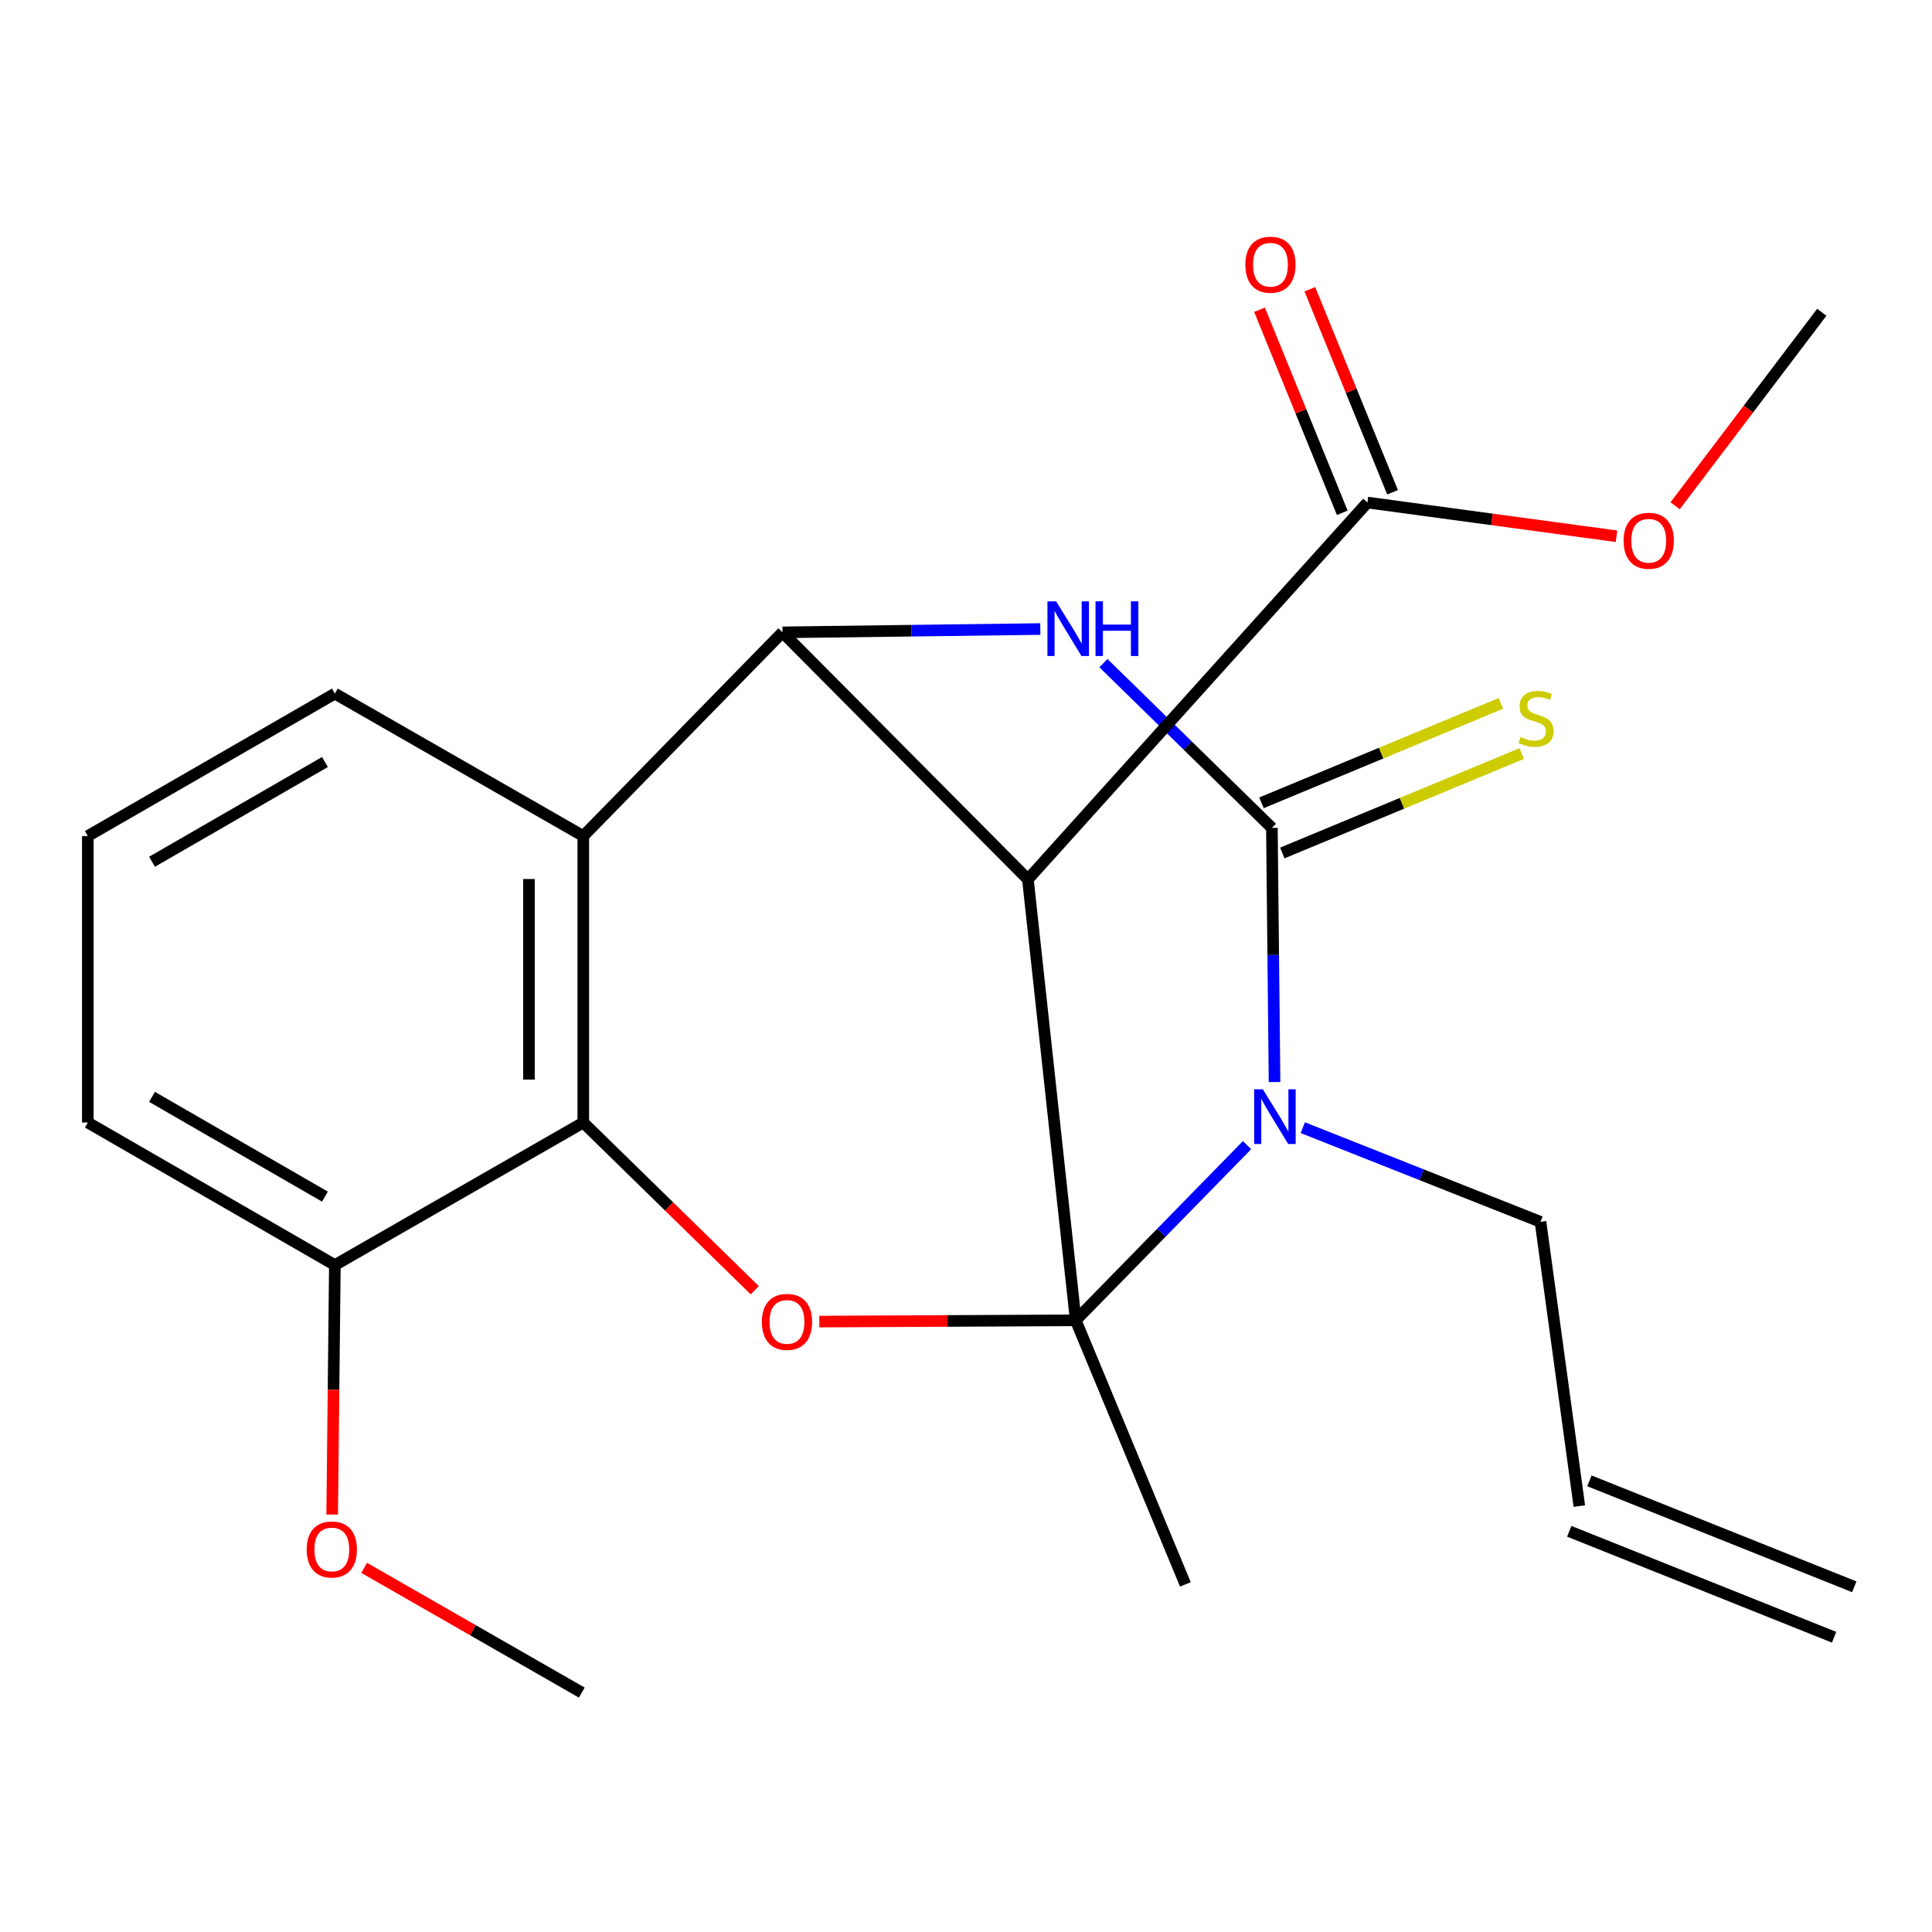<?xml version='1.0' encoding='iso-8859-1'?>
<svg version='1.1' baseProfile='full'
              xmlns='http://www.w3.org/2000/svg'
                      xmlns:rdkit='http://www.rdkit.org/xml'
                      xmlns:xlink='http://www.w3.org/1999/xlink'
                  xml:space='preserve'
width='1000px' height='1000px' viewBox='0 0 1000 1000'>
<!-- END OF HEADER -->
<rect style='opacity:1.0;fill:#FFFFFF;stroke:none' width='1000' height='1000' x='0' y='0'> </rect>
<path class='bond-0' d='M 556.787,683.4 L 601.127,638.059' style='fill:none;fill-rule:evenodd;stroke:#000000;stroke-width:6px;stroke-linecap:butt;stroke-linejoin:miter;stroke-opacity:1' />
<path class='bond-0' d='M 601.127,638.059 L 645.467,592.718' style='fill:none;fill-rule:evenodd;stroke:#0000FF;stroke-width:6px;stroke-linecap:butt;stroke-linejoin:miter;stroke-opacity:1' />
<path class='bond-2' d='M 556.787,683.4 L 532.041,455.159' style='fill:none;fill-rule:evenodd;stroke:#000000;stroke-width:6px;stroke-linecap:butt;stroke-linejoin:miter;stroke-opacity:1' />
<path class='bond-5' d='M 556.787,683.4 L 490.434,683.726' style='fill:none;fill-rule:evenodd;stroke:#000000;stroke-width:6px;stroke-linecap:butt;stroke-linejoin:miter;stroke-opacity:1' />
<path class='bond-5' d='M 490.434,683.726 L 424.08,684.052' style='fill:none;fill-rule:evenodd;stroke:#FF0000;stroke-width:6px;stroke-linecap:butt;stroke-linejoin:miter;stroke-opacity:1' />
<path class='bond-13' d='M 556.787,683.4 L 613.558,820.079' style='fill:none;fill-rule:evenodd;stroke:#000000;stroke-width:6px;stroke-linecap:butt;stroke-linejoin:miter;stroke-opacity:1' />
<path class='bond-1' d='M 659.707,560.069 L 659.019,494.296' style='fill:none;fill-rule:evenodd;stroke:#0000FF;stroke-width:6px;stroke-linecap:butt;stroke-linejoin:miter;stroke-opacity:1' />
<path class='bond-1' d='M 659.019,494.296 L 658.332,428.523' style='fill:none;fill-rule:evenodd;stroke:#000000;stroke-width:6px;stroke-linecap:butt;stroke-linejoin:miter;stroke-opacity:1' />
<path class='bond-12' d='M 674.33,583.685 L 735.842,608.055' style='fill:none;fill-rule:evenodd;stroke:#0000FF;stroke-width:6px;stroke-linecap:butt;stroke-linejoin:miter;stroke-opacity:1' />
<path class='bond-12' d='M 735.842,608.055 L 797.354,632.425' style='fill:none;fill-rule:evenodd;stroke:#000000;stroke-width:6px;stroke-linecap:butt;stroke-linejoin:miter;stroke-opacity:1' />
<path class='bond-9' d='M 663.724,441.507 L 725.682,415.776' style='fill:none;fill-rule:evenodd;stroke:#000000;stroke-width:6px;stroke-linecap:butt;stroke-linejoin:miter;stroke-opacity:1' />
<path class='bond-9' d='M 725.682,415.776 L 787.639,390.044' style='fill:none;fill-rule:evenodd;stroke:#CCCC00;stroke-width:6px;stroke-linecap:butt;stroke-linejoin:miter;stroke-opacity:1' />
<path class='bond-9' d='M 652.939,415.538 L 714.896,389.806' style='fill:none;fill-rule:evenodd;stroke:#000000;stroke-width:6px;stroke-linecap:butt;stroke-linejoin:miter;stroke-opacity:1' />
<path class='bond-9' d='M 714.896,389.806 L 776.853,364.075' style='fill:none;fill-rule:evenodd;stroke:#CCCC00;stroke-width:6px;stroke-linecap:butt;stroke-linejoin:miter;stroke-opacity:1' />
<path class='bond-24' d='M 658.332,428.523 L 614.738,385.885' style='fill:none;fill-rule:evenodd;stroke:#000000;stroke-width:6px;stroke-linecap:butt;stroke-linejoin:miter;stroke-opacity:1' />
<path class='bond-24' d='M 614.738,385.885 L 571.144,343.247' style='fill:none;fill-rule:evenodd;stroke:#0000FF;stroke-width:6px;stroke-linecap:butt;stroke-linejoin:miter;stroke-opacity:1' />
<path class='bond-3' d='M 532.041,455.159 L 405.017,327.306' style='fill:none;fill-rule:evenodd;stroke:#000000;stroke-width:6px;stroke-linecap:butt;stroke-linejoin:miter;stroke-opacity:1' />
<path class='bond-8' d='M 532.041,455.159 L 707.776,260.115' style='fill:none;fill-rule:evenodd;stroke:#000000;stroke-width:6px;stroke-linecap:butt;stroke-linejoin:miter;stroke-opacity:1' />
<path class='bond-4' d='M 405.017,327.306 L 471.738,326.446' style='fill:none;fill-rule:evenodd;stroke:#000000;stroke-width:6px;stroke-linecap:butt;stroke-linejoin:miter;stroke-opacity:1' />
<path class='bond-4' d='M 471.738,326.446 L 538.46,325.586' style='fill:none;fill-rule:evenodd;stroke:#0000FF;stroke-width:6px;stroke-linecap:butt;stroke-linejoin:miter;stroke-opacity:1' />
<path class='bond-23' d='M 405.017,327.306 L 301.91,432.741' style='fill:none;fill-rule:evenodd;stroke:#000000;stroke-width:6px;stroke-linecap:butt;stroke-linejoin:miter;stroke-opacity:1' />
<path class='bond-7' d='M 390.658,667.816 L 346.284,624.422' style='fill:none;fill-rule:evenodd;stroke:#FF0000;stroke-width:6px;stroke-linecap:butt;stroke-linejoin:miter;stroke-opacity:1' />
<path class='bond-7' d='M 346.284,624.422 L 301.91,581.027' style='fill:none;fill-rule:evenodd;stroke:#000000;stroke-width:6px;stroke-linecap:butt;stroke-linejoin:miter;stroke-opacity:1' />
<path class='bond-6' d='M 301.91,432.741 L 301.91,581.027' style='fill:none;fill-rule:evenodd;stroke:#000000;stroke-width:6px;stroke-linecap:butt;stroke-linejoin:miter;stroke-opacity:1' />
<path class='bond-6' d='M 273.79,454.984 L 273.79,558.784' style='fill:none;fill-rule:evenodd;stroke:#000000;stroke-width:6px;stroke-linecap:butt;stroke-linejoin:miter;stroke-opacity:1' />
<path class='bond-17' d='M 301.91,432.741 L 173.323,359.004' style='fill:none;fill-rule:evenodd;stroke:#000000;stroke-width:6px;stroke-linecap:butt;stroke-linejoin:miter;stroke-opacity:1' />
<path class='bond-10' d='M 301.91,581.027 L 173.323,654.796' style='fill:none;fill-rule:evenodd;stroke:#000000;stroke-width:6px;stroke-linecap:butt;stroke-linejoin:miter;stroke-opacity:1' />
<path class='bond-11' d='M 720.797,254.809 L 699.384,202.261' style='fill:none;fill-rule:evenodd;stroke:#000000;stroke-width:6px;stroke-linecap:butt;stroke-linejoin:miter;stroke-opacity:1' />
<path class='bond-11' d='M 699.384,202.261 L 677.972,149.713' style='fill:none;fill-rule:evenodd;stroke:#FF0000;stroke-width:6px;stroke-linecap:butt;stroke-linejoin:miter;stroke-opacity:1' />
<path class='bond-11' d='M 694.756,265.42 L 673.343,212.872' style='fill:none;fill-rule:evenodd;stroke:#000000;stroke-width:6px;stroke-linecap:butt;stroke-linejoin:miter;stroke-opacity:1' />
<path class='bond-11' d='M 673.343,212.872 L 651.931,160.324' style='fill:none;fill-rule:evenodd;stroke:#FF0000;stroke-width:6px;stroke-linecap:butt;stroke-linejoin:miter;stroke-opacity:1' />
<path class='bond-16' d='M 707.776,260.115 L 772.239,268.837' style='fill:none;fill-rule:evenodd;stroke:#000000;stroke-width:6px;stroke-linecap:butt;stroke-linejoin:miter;stroke-opacity:1' />
<path class='bond-16' d='M 772.239,268.837 L 836.703,277.559' style='fill:none;fill-rule:evenodd;stroke:#FF0000;stroke-width:6px;stroke-linecap:butt;stroke-linejoin:miter;stroke-opacity:1' />
<path class='bond-18' d='M 173.323,654.796 L 172.63,719.362' style='fill:none;fill-rule:evenodd;stroke:#000000;stroke-width:6px;stroke-linecap:butt;stroke-linejoin:miter;stroke-opacity:1' />
<path class='bond-18' d='M 172.63,719.362 L 171.938,783.928' style='fill:none;fill-rule:evenodd;stroke:#FF0000;stroke-width:6px;stroke-linecap:butt;stroke-linejoin:miter;stroke-opacity:1' />
<path class='bond-20' d='M 173.323,654.796 L 45.455,581.027' style='fill:none;fill-rule:evenodd;stroke:#000000;stroke-width:6px;stroke-linecap:butt;stroke-linejoin:miter;stroke-opacity:1' />
<path class='bond-20' d='M 168.195,619.373 L 78.687,567.735' style='fill:none;fill-rule:evenodd;stroke:#000000;stroke-width:6px;stroke-linecap:butt;stroke-linejoin:miter;stroke-opacity:1' />
<path class='bond-14' d='M 797.354,632.425 L 817.46,779.539' style='fill:none;fill-rule:evenodd;stroke:#000000;stroke-width:6px;stroke-linecap:butt;stroke-linejoin:miter;stroke-opacity:1' />
<path class='bond-15' d='M 812.238,792.594 L 949.324,847.428' style='fill:none;fill-rule:evenodd;stroke:#000000;stroke-width:6px;stroke-linecap:butt;stroke-linejoin:miter;stroke-opacity:1' />
<path class='bond-15' d='M 822.682,766.485 L 959.767,821.319' style='fill:none;fill-rule:evenodd;stroke:#000000;stroke-width:6px;stroke-linecap:butt;stroke-linejoin:miter;stroke-opacity:1' />
<path class='bond-21' d='M 867.04,261.787 L 904.997,211.709' style='fill:none;fill-rule:evenodd;stroke:#FF0000;stroke-width:6px;stroke-linecap:butt;stroke-linejoin:miter;stroke-opacity:1' />
<path class='bond-21' d='M 904.997,211.709 L 942.954,161.632' style='fill:none;fill-rule:evenodd;stroke:#000000;stroke-width:6px;stroke-linecap:butt;stroke-linejoin:miter;stroke-opacity:1' />
<path class='bond-25' d='M 173.323,359.004 L 45.455,432.741' style='fill:none;fill-rule:evenodd;stroke:#000000;stroke-width:6px;stroke-linecap:butt;stroke-linejoin:miter;stroke-opacity:1' />
<path class='bond-25' d='M 168.19,394.424 L 78.682,446.04' style='fill:none;fill-rule:evenodd;stroke:#000000;stroke-width:6px;stroke-linecap:butt;stroke-linejoin:miter;stroke-opacity:1' />
<path class='bond-22' d='M 188.473,811.514 L 244.801,843.8' style='fill:none;fill-rule:evenodd;stroke:#FF0000;stroke-width:6px;stroke-linecap:butt;stroke-linejoin:miter;stroke-opacity:1' />
<path class='bond-22' d='M 244.801,843.8 L 301.129,876.085' style='fill:none;fill-rule:evenodd;stroke:#000000;stroke-width:6px;stroke-linecap:butt;stroke-linejoin:miter;stroke-opacity:1' />
<path class='bond-19' d='M 45.455,432.741 L 45.455,581.027' style='fill:none;fill-rule:evenodd;stroke:#000000;stroke-width:6px;stroke-linecap:butt;stroke-linejoin:miter;stroke-opacity:1' />
<path  class='atom-1' d='M 653.634 563.805
L 662.914 578.805
Q 663.834 580.285, 665.314 582.965
Q 666.794 585.645, 666.874 585.805
L 666.874 563.805
L 670.634 563.805
L 670.634 592.125
L 666.754 592.125
L 656.794 575.725
Q 655.634 573.805, 654.394 571.605
Q 653.194 569.405, 652.834 568.725
L 652.834 592.125
L 649.154 592.125
L 649.154 563.805
L 653.634 563.805
' fill='#0000FF'/>
<path  class='atom-5' d='M 546.637 311.24
L 555.917 326.24
Q 556.837 327.72, 558.317 330.4
Q 559.797 333.08, 559.877 333.24
L 559.877 311.24
L 563.637 311.24
L 563.637 339.56
L 559.757 339.56
L 549.797 323.16
Q 548.637 321.24, 547.397 319.04
Q 546.197 316.84, 545.837 316.16
L 545.837 339.56
L 542.157 339.56
L 542.157 311.24
L 546.637 311.24
' fill='#0000FF'/>
<path  class='atom-5' d='M 567.037 311.24
L 570.877 311.24
L 570.877 323.28
L 585.357 323.28
L 585.357 311.24
L 589.197 311.24
L 589.197 339.56
L 585.357 339.56
L 585.357 326.48
L 570.877 326.48
L 570.877 339.56
L 567.037 339.56
L 567.037 311.24
' fill='#0000FF'/>
<path  class='atom-6' d='M 394.344 684.214
Q 394.344 677.414, 397.704 673.614
Q 401.064 669.814, 407.344 669.814
Q 413.624 669.814, 416.984 673.614
Q 420.344 677.414, 420.344 684.214
Q 420.344 691.094, 416.944 695.014
Q 413.544 698.894, 407.344 698.894
Q 401.104 698.894, 397.704 695.014
Q 394.344 691.134, 394.344 684.214
M 407.344 695.694
Q 411.664 695.694, 413.984 692.814
Q 416.344 689.894, 416.344 684.214
Q 416.344 678.654, 413.984 675.854
Q 411.664 673.014, 407.344 673.014
Q 403.024 673.014, 400.664 675.814
Q 398.344 678.614, 398.344 684.214
Q 398.344 689.934, 400.664 692.814
Q 403.024 695.694, 407.344 695.694
' fill='#FF0000'/>
<path  class='atom-10' d='M 787.026 381.471
Q 787.346 381.591, 788.666 382.151
Q 789.986 382.711, 791.426 383.071
Q 792.906 383.391, 794.346 383.391
Q 797.026 383.391, 798.586 382.111
Q 800.146 380.791, 800.146 378.511
Q 800.146 376.951, 799.346 375.991
Q 798.586 375.031, 797.386 374.511
Q 796.186 373.991, 794.186 373.391
Q 791.666 372.631, 790.146 371.911
Q 788.666 371.191, 787.586 369.671
Q 786.546 368.151, 786.546 365.591
Q 786.546 362.031, 788.946 359.831
Q 791.386 357.631, 796.186 357.631
Q 799.466 357.631, 803.186 359.191
L 802.266 362.271
Q 798.866 360.871, 796.306 360.871
Q 793.546 360.871, 792.026 362.031
Q 790.506 363.151, 790.546 365.111
Q 790.546 366.631, 791.306 367.551
Q 792.106 368.471, 793.226 368.991
Q 794.386 369.511, 796.306 370.111
Q 798.866 370.911, 800.386 371.711
Q 801.906 372.511, 802.986 374.151
Q 804.106 375.751, 804.106 378.511
Q 804.106 382.431, 801.466 384.551
Q 798.866 386.631, 794.506 386.631
Q 791.986 386.631, 790.066 386.071
Q 788.186 385.551, 785.946 384.631
L 787.026 381.471
' fill='#CCCC00'/>
<path  class='atom-12' d='M 644.582 137.013
Q 644.582 130.213, 647.942 126.413
Q 651.302 122.613, 657.582 122.613
Q 663.862 122.613, 667.222 126.413
Q 670.582 130.213, 670.582 137.013
Q 670.582 143.893, 667.182 147.813
Q 663.782 151.693, 657.582 151.693
Q 651.342 151.693, 647.942 147.813
Q 644.582 143.933, 644.582 137.013
M 657.582 148.493
Q 661.902 148.493, 664.222 145.613
Q 666.582 142.693, 666.582 137.013
Q 666.582 131.453, 664.222 128.653
Q 661.902 125.813, 657.582 125.813
Q 653.262 125.813, 650.902 128.613
Q 648.582 131.413, 648.582 137.013
Q 648.582 142.733, 650.902 145.613
Q 653.262 148.493, 657.582 148.493
' fill='#FF0000'/>
<path  class='atom-17' d='M 840.376 279.894
Q 840.376 273.094, 843.736 269.294
Q 847.096 265.494, 853.376 265.494
Q 859.656 265.494, 863.016 269.294
Q 866.376 273.094, 866.376 279.894
Q 866.376 286.774, 862.976 290.694
Q 859.576 294.574, 853.376 294.574
Q 847.136 294.574, 843.736 290.694
Q 840.376 286.814, 840.376 279.894
M 853.376 291.374
Q 857.696 291.374, 860.016 288.494
Q 862.376 285.574, 862.376 279.894
Q 862.376 274.334, 860.016 271.534
Q 857.696 268.694, 853.376 268.694
Q 849.056 268.694, 846.696 271.494
Q 844.376 274.294, 844.376 279.894
Q 844.376 285.614, 846.696 288.494
Q 849.056 291.374, 853.376 291.374
' fill='#FF0000'/>
<path  class='atom-19' d='M 158.745 802.006
Q 158.745 795.206, 162.105 791.406
Q 165.465 787.606, 171.745 787.606
Q 178.025 787.606, 181.385 791.406
Q 184.745 795.206, 184.745 802.006
Q 184.745 808.886, 181.345 812.806
Q 177.945 816.686, 171.745 816.686
Q 165.505 816.686, 162.105 812.806
Q 158.745 808.926, 158.745 802.006
M 171.745 813.486
Q 176.065 813.486, 178.385 810.606
Q 180.745 807.686, 180.745 802.006
Q 180.745 796.446, 178.385 793.646
Q 176.065 790.806, 171.745 790.806
Q 167.425 790.806, 165.065 793.606
Q 162.745 796.406, 162.745 802.006
Q 162.745 807.726, 165.065 810.606
Q 167.425 813.486, 171.745 813.486
' fill='#FF0000'/>
</svg>
